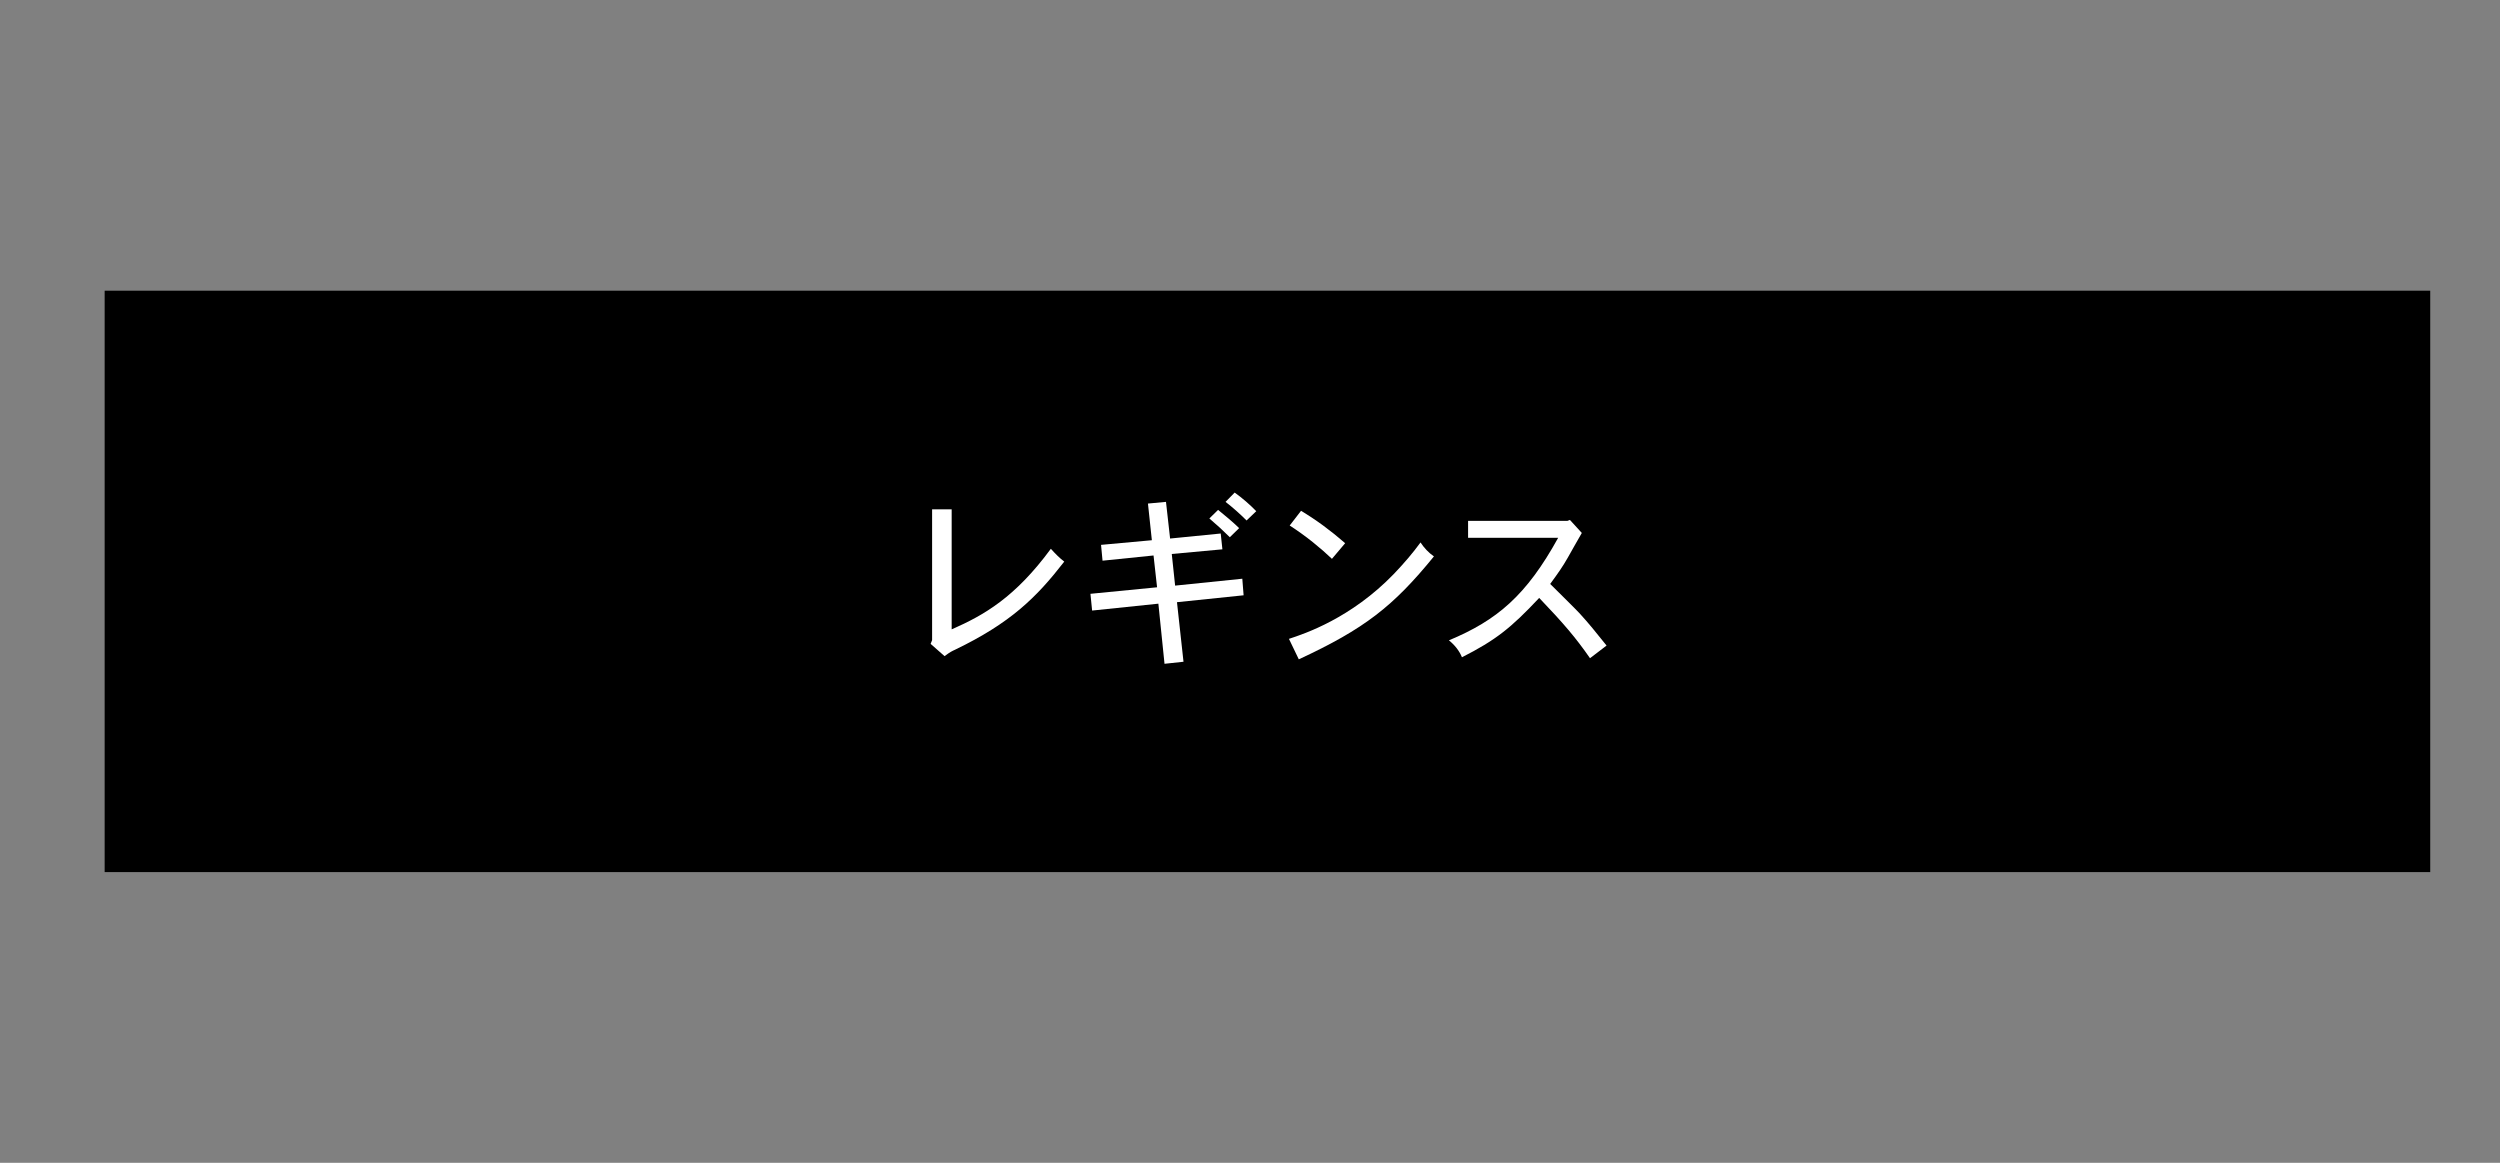 <?xml version="1.0" encoding="UTF-8"?>
<svg id="_要素" data-name="要素" xmlns="http://www.w3.org/2000/svg" width="215" height="100" version="1.1" viewBox="0 0 215 100">
  <rect x="0" y="0" width="215" height="100" fill="#808080" stroke="none"/>
  <defs>
    <style>
      .cls-1 {
        fill: none;
      }

      .cls-1, .cls-2, .cls-3 {
        stroke-width: 0px;
      }

      .cls-2 {
        fill: #000;
      }

      .cls-3 {
        fill: #fff;
      }
    </style>
  </defs>
  <rect id="base" class="cls-1" width="215" height="100"/>
  <g>
    <path class="cls-2" d="M209,25H9v50h200V25h0Z"/>
    <g>
      <path class="cls-3" d="M81.843,43.802v10.324c2.801-1.232,5.458-2.753,8.531-6.931.352.399.769.815,1.152,1.104-2.385,3.073-4.594,5.266-9.412,7.587-.208.096-.4.176-.88.544l-1.201-1.057.128-.32v-11.252h1.681Z"/>
      <path class="cls-3" d="M100.275,43.161l.353,3.153,4.354-.432.144,1.36-4.354.4.288,2.721,5.778-.593.112,1.425-5.73.593.561,5.122-1.633.176-.528-5.17-5.698.592-.144-1.44,5.73-.561-.304-2.736-4.386.448-.128-1.361,4.37-.399-.336-3.153,1.553-.145ZM104.757,43.85c.608.496,1.249,1.024,1.809,1.568l-.801.784c-.544-.544-1.12-1.072-1.761-1.616l.752-.736ZM107.206,44.762c-.56-.56-1.168-1.104-1.809-1.601l.784-.8c.673.479,1.329,1.056,1.857,1.601l-.833.8Z"/>
      <path class="cls-3" d="M110.85,54.942c1.36-.448,5.33-1.761,9.027-5.587.896-.944,1.585-1.744,2.289-2.705.288.448.688.881,1.152,1.201-3.506,4.306-5.971,6.227-11.621,8.852l-.848-1.761ZM114.547,48.06c-.961-.913-2.193-1.938-3.634-2.865l.977-1.265c1.329.8,2.545,1.696,3.794,2.785l-1.137,1.345Z"/>
      <path class="cls-3" d="M135.013,44.714l1.024,1.12c-.208.337-1.024,1.81-1.2,2.113-.448.784-.816,1.312-1.521,2.272.4.4,2.193,2.161,2.529,2.529.848.929,1.328,1.537,2.32,2.77l-1.424,1.088c-1.232-1.776-2.289-3.009-4.37-5.186-2.433,2.593-3.745,3.633-6.643,5.105-.225-.56-.624-1.056-1.121-1.456,4.146-1.729,6.659-3.857,9.396-8.819h-7.747v-1.457h8.547l.208-.08Z"/>
    </g>
  </g>
</svg>